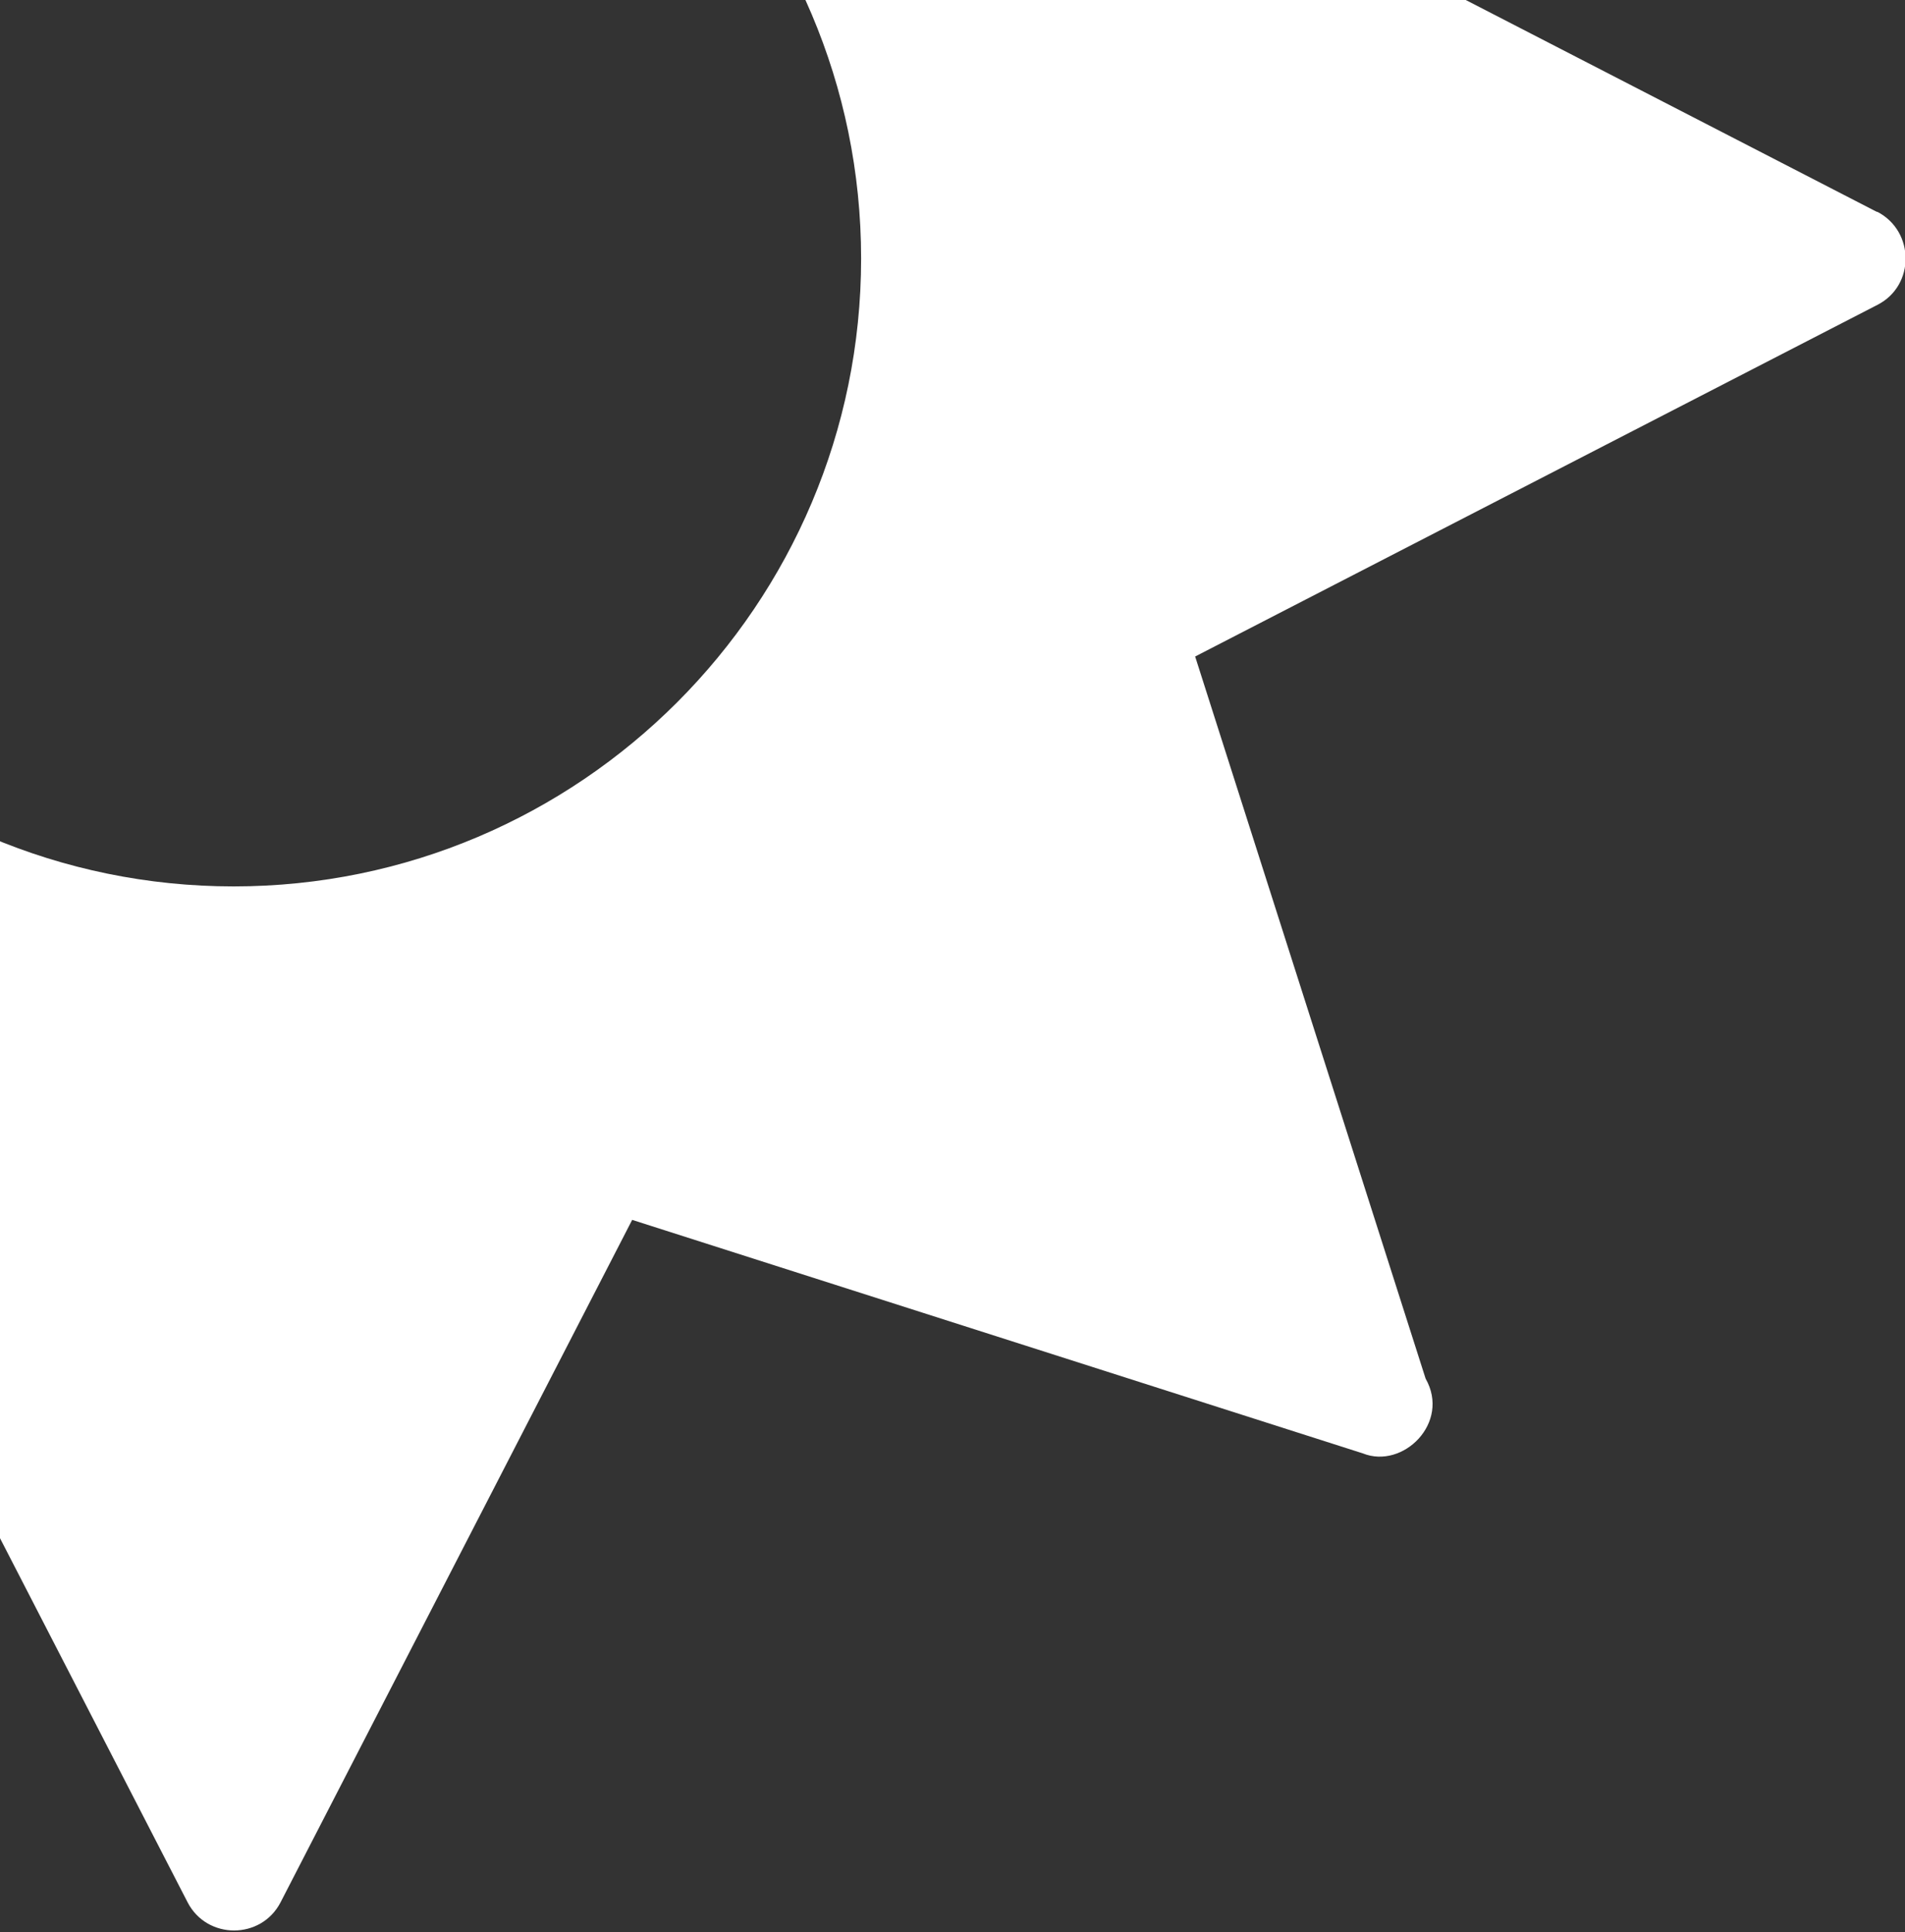 <svg xmlns="http://www.w3.org/2000/svg" width="212" height="215" viewBox="0 0 212 215" fill="none"><rect x="0" y="0" width="212" height="215" fill="#333333" stroke="none"/><path d="M208.866 23.574L132.936 -15.554L158.92 -96.876C160.403 -101.358 156.089 -105.706 151.606 -104.189L70.284 -78.205L31.19 -154.135C29.168 -157.977 22.832 -157.977 20.844 -154.135L-18.284 -78.205L-99.674 -104.189C-104.156 -105.672 -108.436 -101.325 -106.953 -96.876L-80.969 -15.554L-156.866 23.574C-161.011 25.731 -161.078 31.764 -156.866 33.92L-80.936 73.048L-106.92 154.438C-108.403 158.819 -104.156 163.2 -99.64 161.718L-18.25 135.733L20.877 211.664C23.034 215.843 29.067 215.843 31.224 211.664L70.352 135.733L151.674 161.718C156.123 163.504 161.447 158.314 158.65 153.393L133.003 73.048L208.933 33.92C213.146 31.764 213.078 25.731 208.933 23.574H208.866ZM95.83 28.764C95.83 67.285 64.521 98.628 26 98.628C-12.521 98.628 -43.864 67.285 -43.864 28.764C-43.864 -9.757 -12.521 -41.066 26 -41.066C64.521 -41.066 95.83 -9.757 95.83 28.764Z" fill="white"></path></svg>